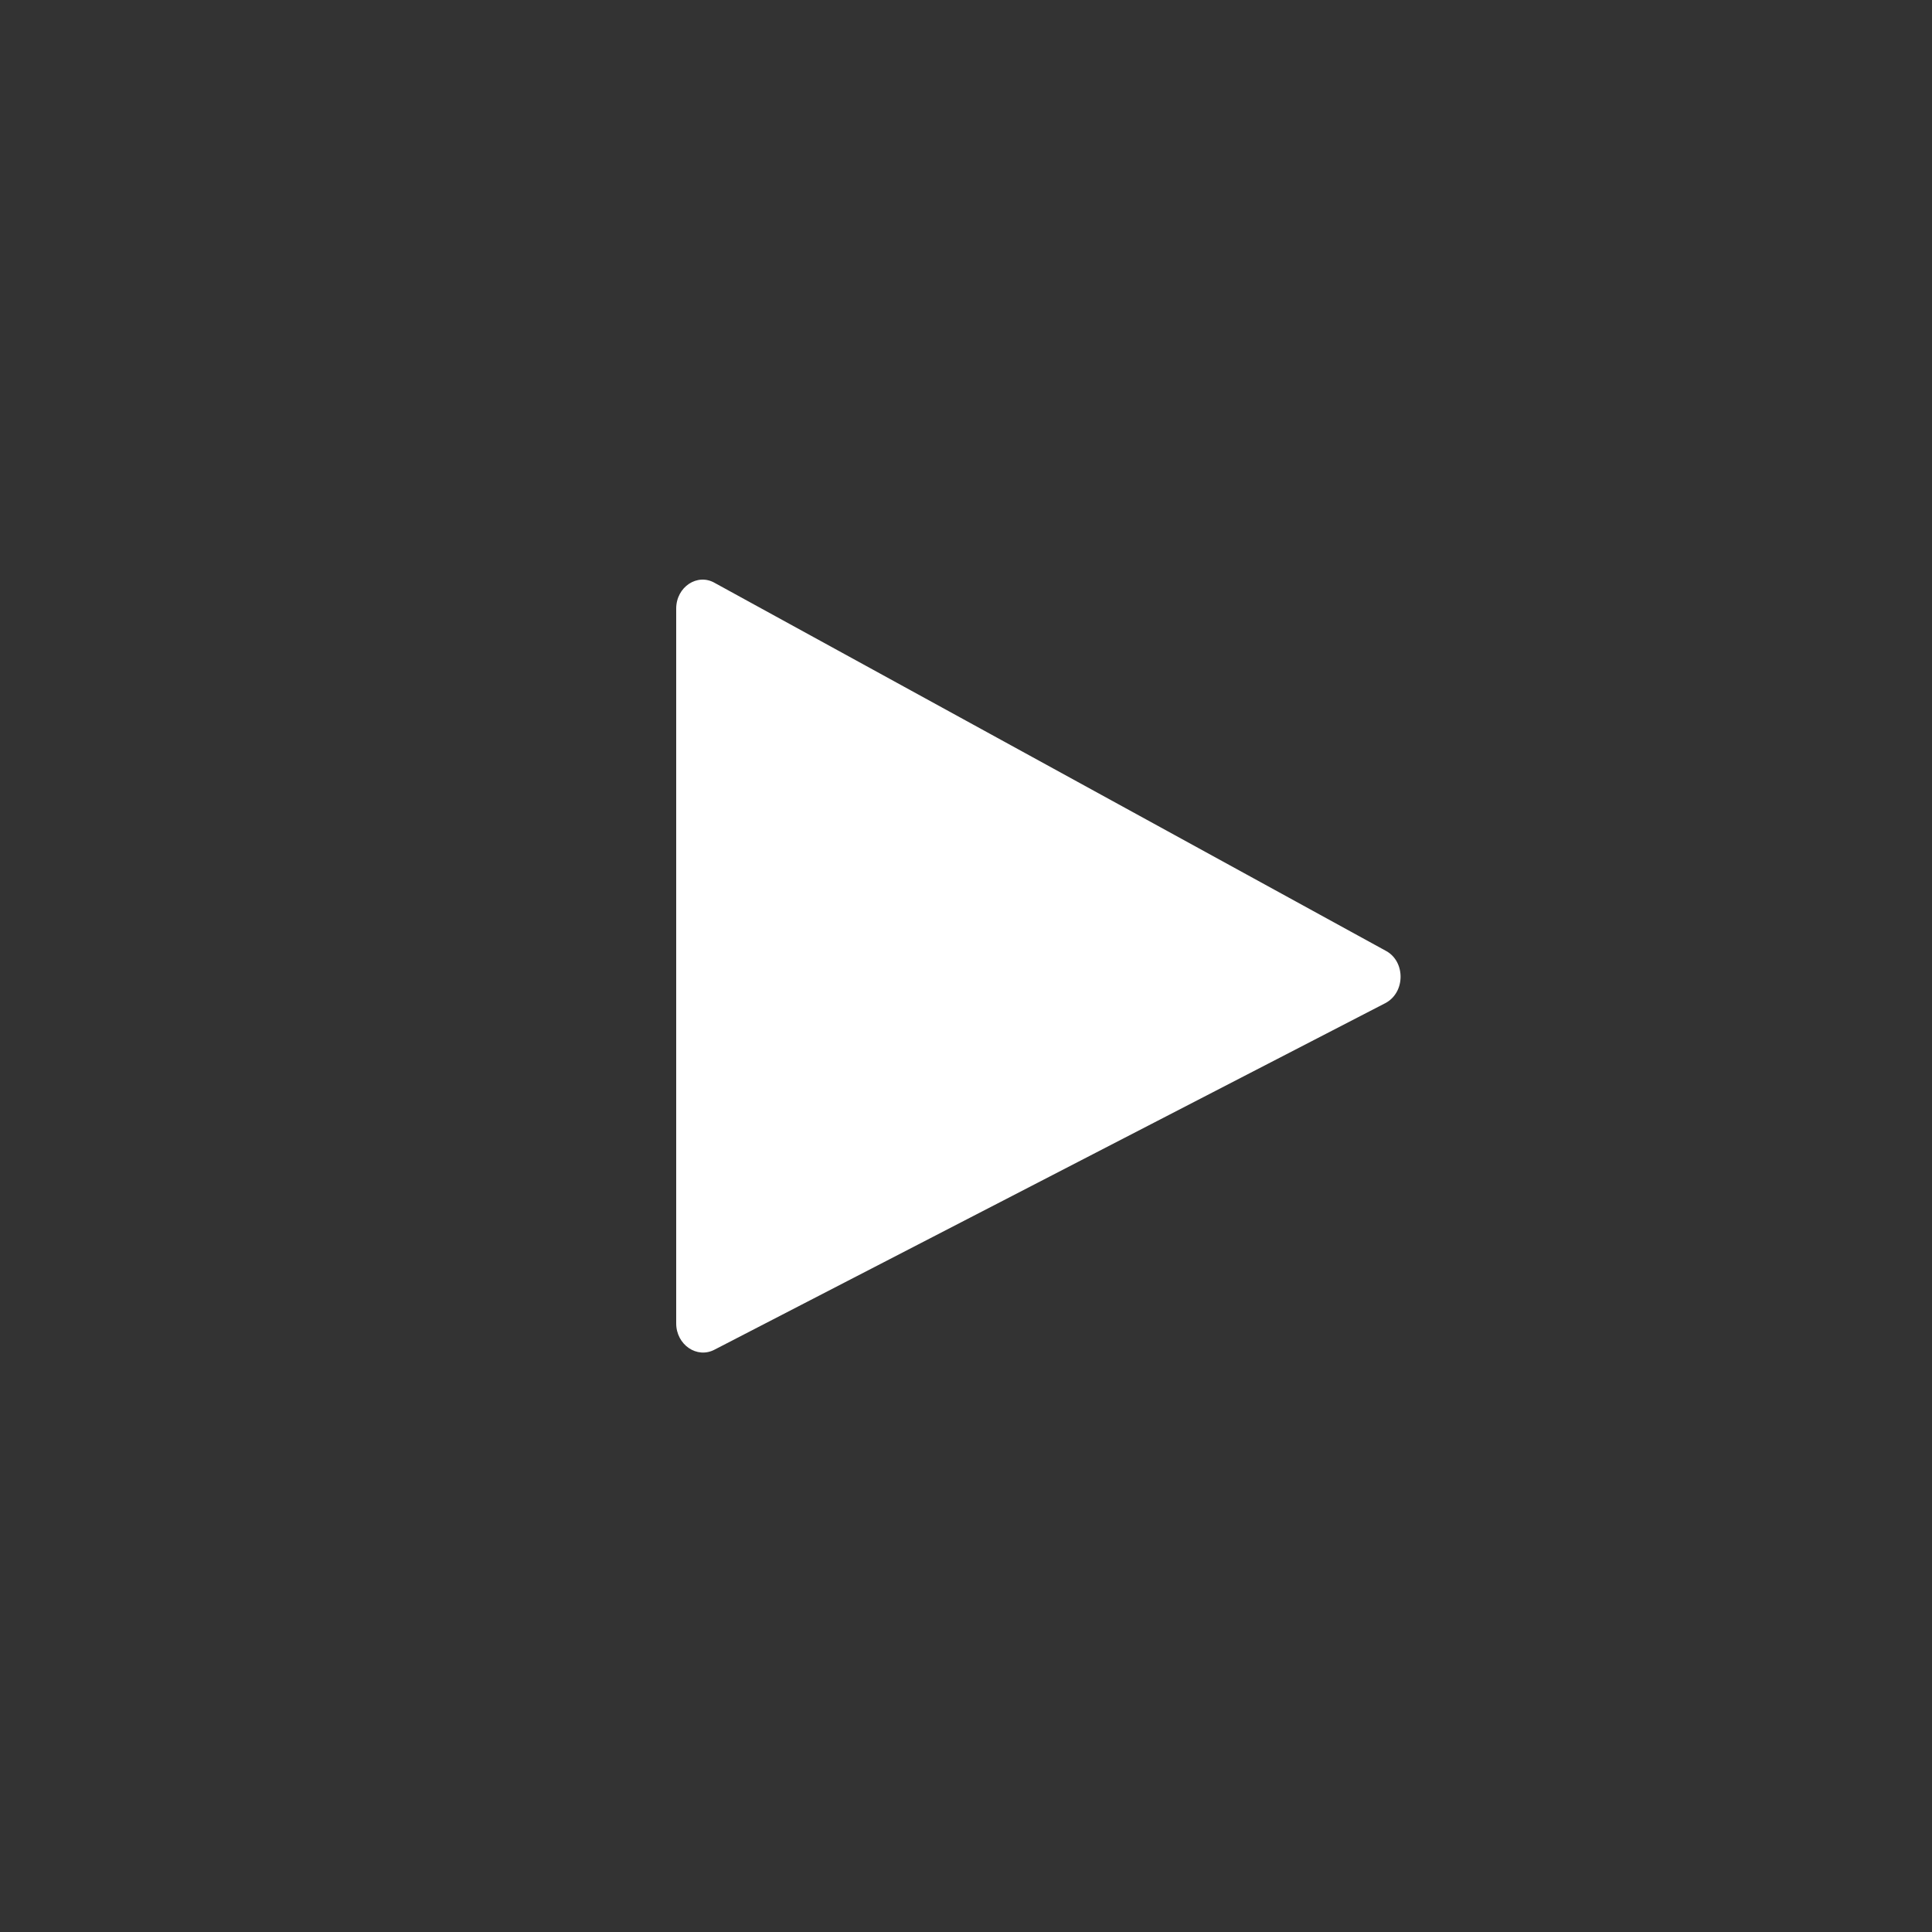 <svg width="40" height="40" fill="none" xmlns="http://www.w3.org/2000/svg"><rect width="100%" height="100%" fill="#333333" stroke="none"/><path d="M28.68 20.77L14.8 27.94c-.37.2-.8-.1-.8-.54V12.6c0-.45.44-.74.8-.53l13.9 7.62c.4.22.4.86-.02 1.08z" fill="#fff"/></svg>